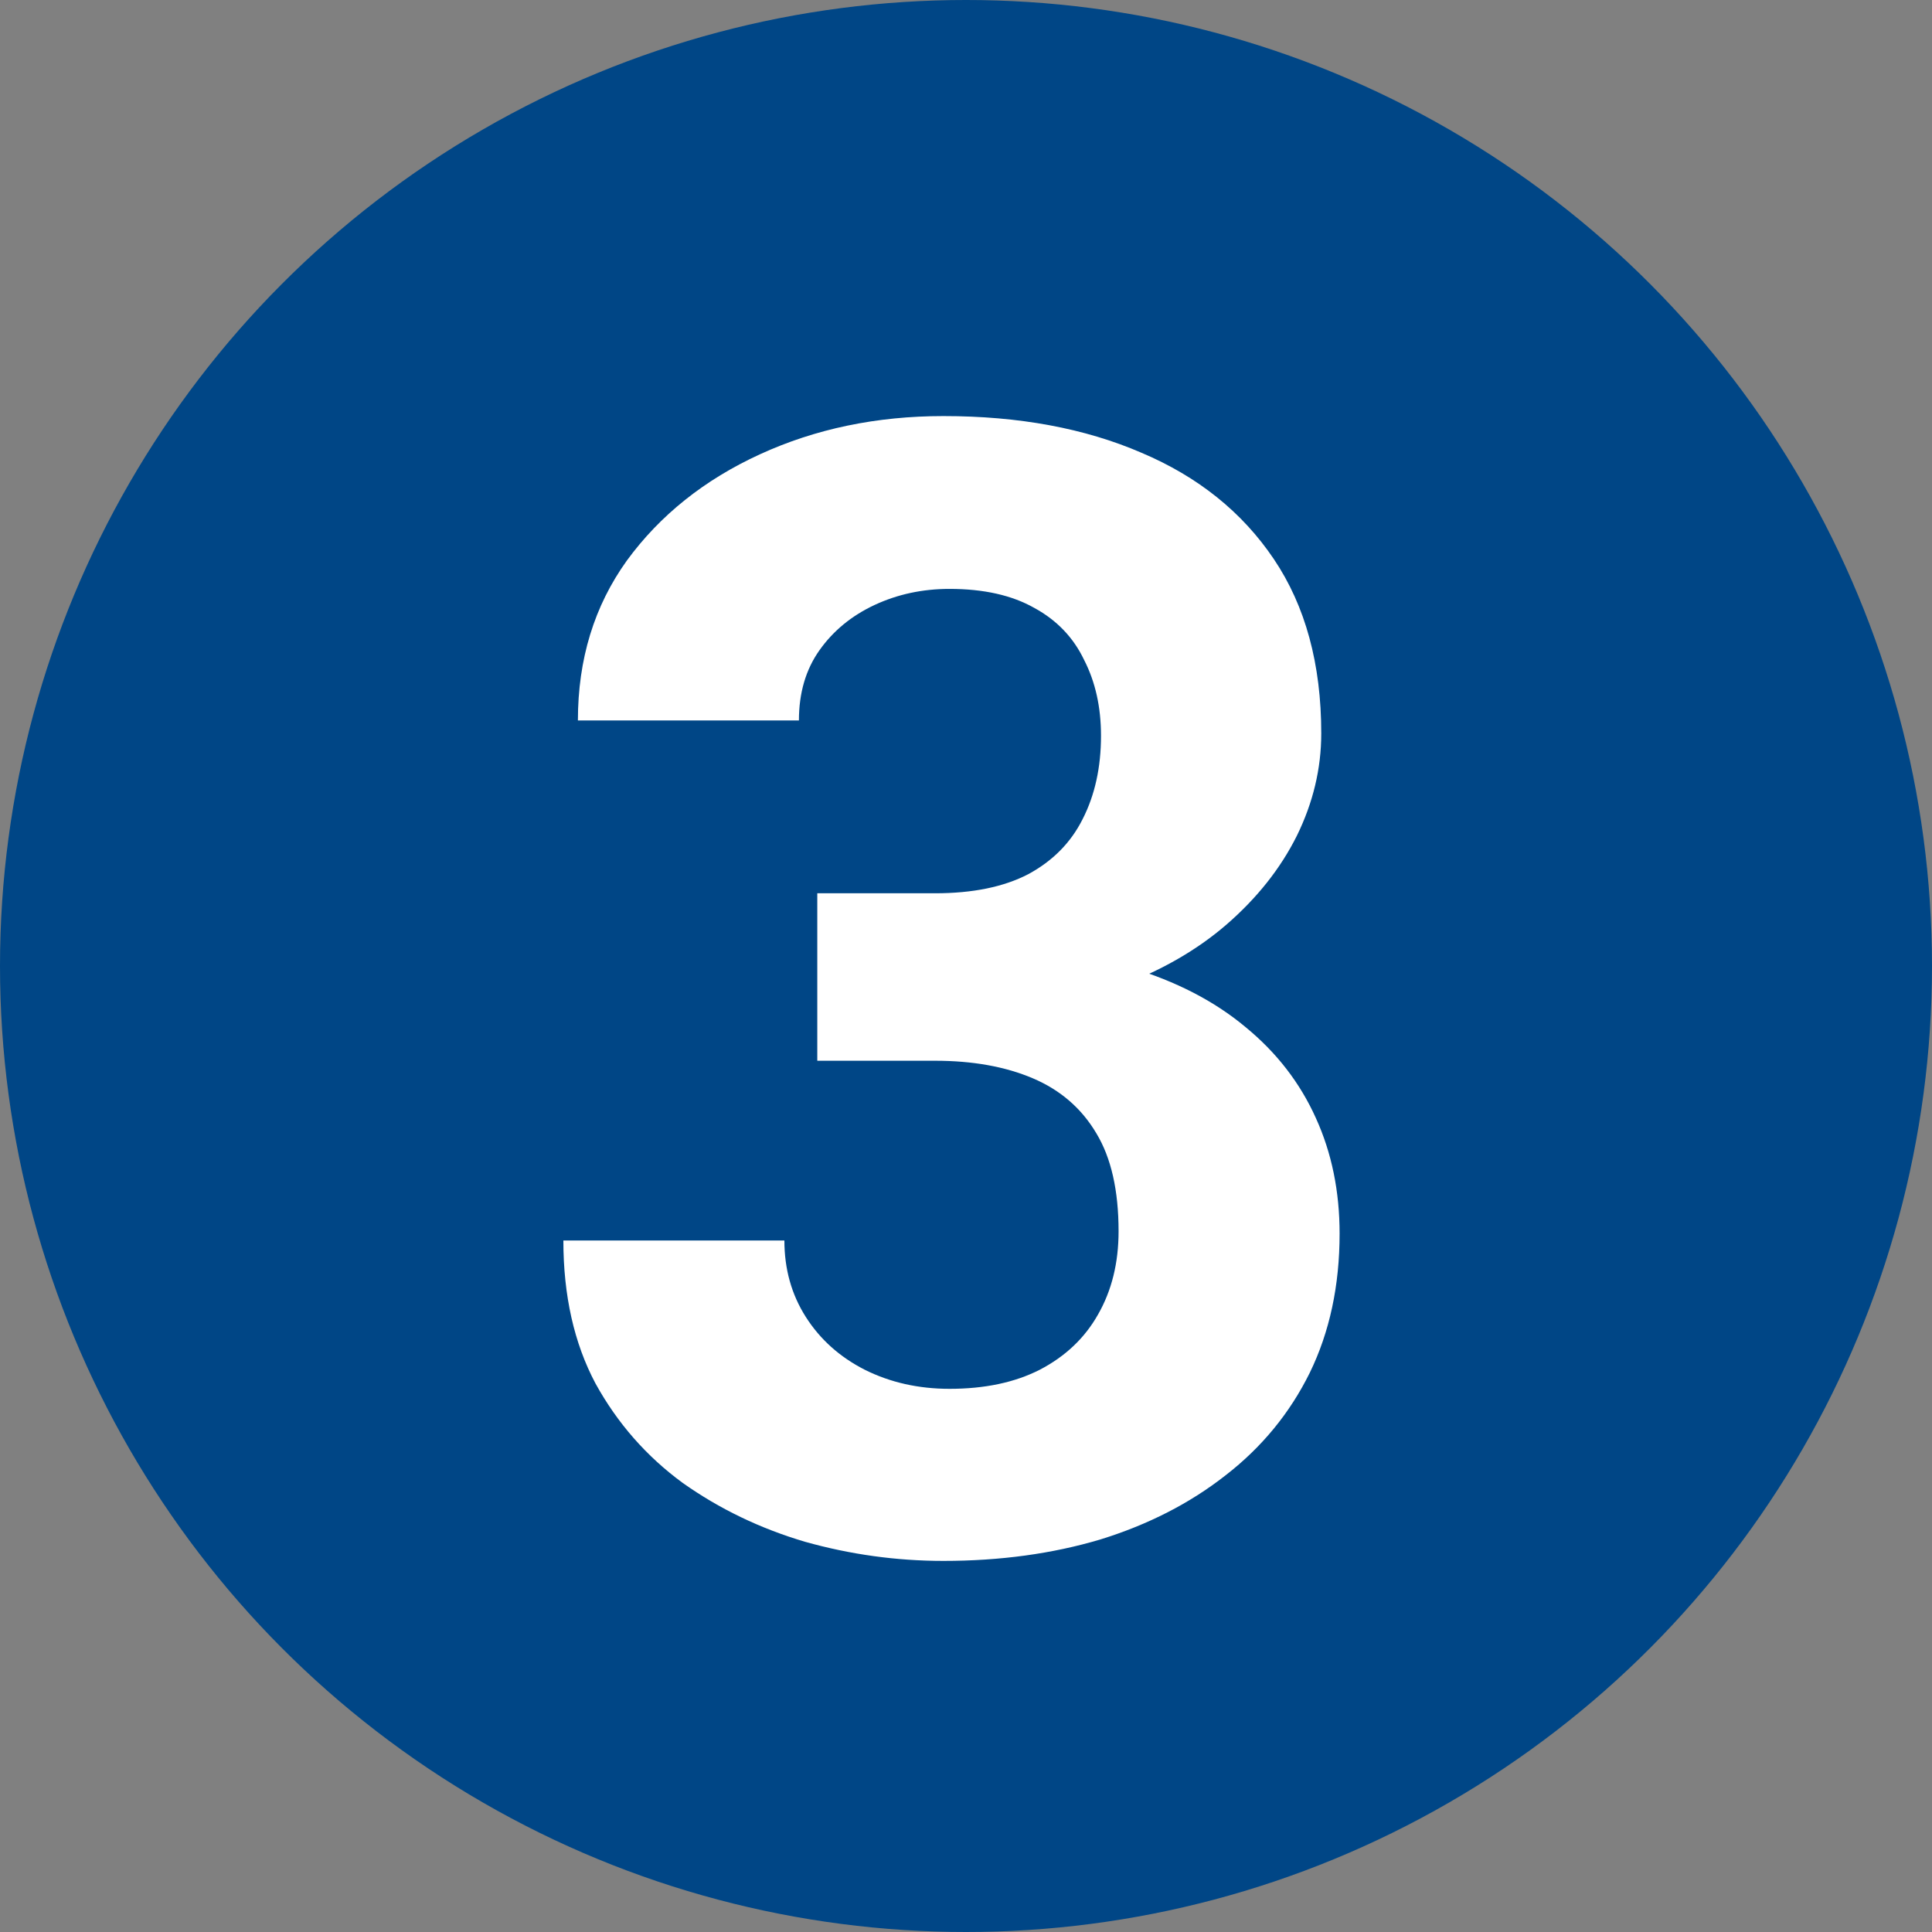 <svg width="75" height="75" viewBox="0 0 75 75" fill="none" xmlns="http://www.w3.org/2000/svg">
<rect x="0" y="0" width="75" height="75" fill="#808080" stroke="none"/>
<circle cx="37.5" cy="37.5" r="37.5" fill="#004686"/>
<path d="M31.727 34.677H36.298C37.763 34.677 38.97 34.429 39.92 33.934C40.87 33.42 41.573 32.707 42.028 31.797C42.503 30.867 42.741 29.788 42.741 28.561C42.741 27.453 42.523 26.473 42.087 25.622C41.672 24.751 41.029 24.078 40.158 23.603C39.287 23.108 38.188 22.861 36.862 22.861C35.813 22.861 34.844 23.069 33.953 23.484C33.062 23.9 32.35 24.484 31.816 25.236C31.281 25.988 31.014 26.898 31.014 27.967H22.434C22.434 25.592 23.068 23.524 24.334 21.762C25.621 20.001 27.343 18.625 29.5 17.636C31.657 16.646 34.032 16.152 36.625 16.152C39.554 16.152 42.117 16.627 44.314 17.577C46.511 18.507 48.223 19.882 49.45 21.703C50.677 23.524 51.291 25.78 51.291 28.472C51.291 29.837 50.974 31.163 50.341 32.45C49.707 33.717 48.797 34.865 47.609 35.894C46.442 36.903 45.017 37.715 43.334 38.328C41.652 38.922 39.762 39.219 37.664 39.219H31.727V34.677ZM31.727 41.178V36.755H37.664C40.019 36.755 42.087 37.022 43.869 37.556C45.65 38.091 47.144 38.862 48.352 39.872C49.559 40.861 50.469 42.039 51.083 43.405C51.696 44.751 52.003 46.245 52.003 47.888C52.003 49.906 51.617 51.707 50.845 53.291C50.073 54.854 48.985 56.18 47.58 57.269C46.194 58.357 44.571 59.188 42.711 59.763C40.85 60.317 38.822 60.594 36.625 60.594C34.804 60.594 33.013 60.346 31.252 59.852C29.51 59.337 27.927 58.575 26.502 57.566C25.096 56.536 23.968 55.25 23.117 53.706C22.286 52.143 21.87 50.292 21.87 48.155H30.45C30.45 49.263 30.727 50.253 31.281 51.123C31.835 51.994 32.597 52.677 33.567 53.172C34.557 53.667 35.655 53.914 36.862 53.914C38.228 53.914 39.396 53.667 40.366 53.172C41.355 52.657 42.107 51.945 42.622 51.034C43.156 50.104 43.423 49.026 43.423 47.798C43.423 46.215 43.136 44.948 42.562 43.998C41.989 43.029 41.167 42.316 40.098 41.861C39.03 41.406 37.763 41.178 36.298 41.178H31.727Z" fill="white"/>
</svg>
